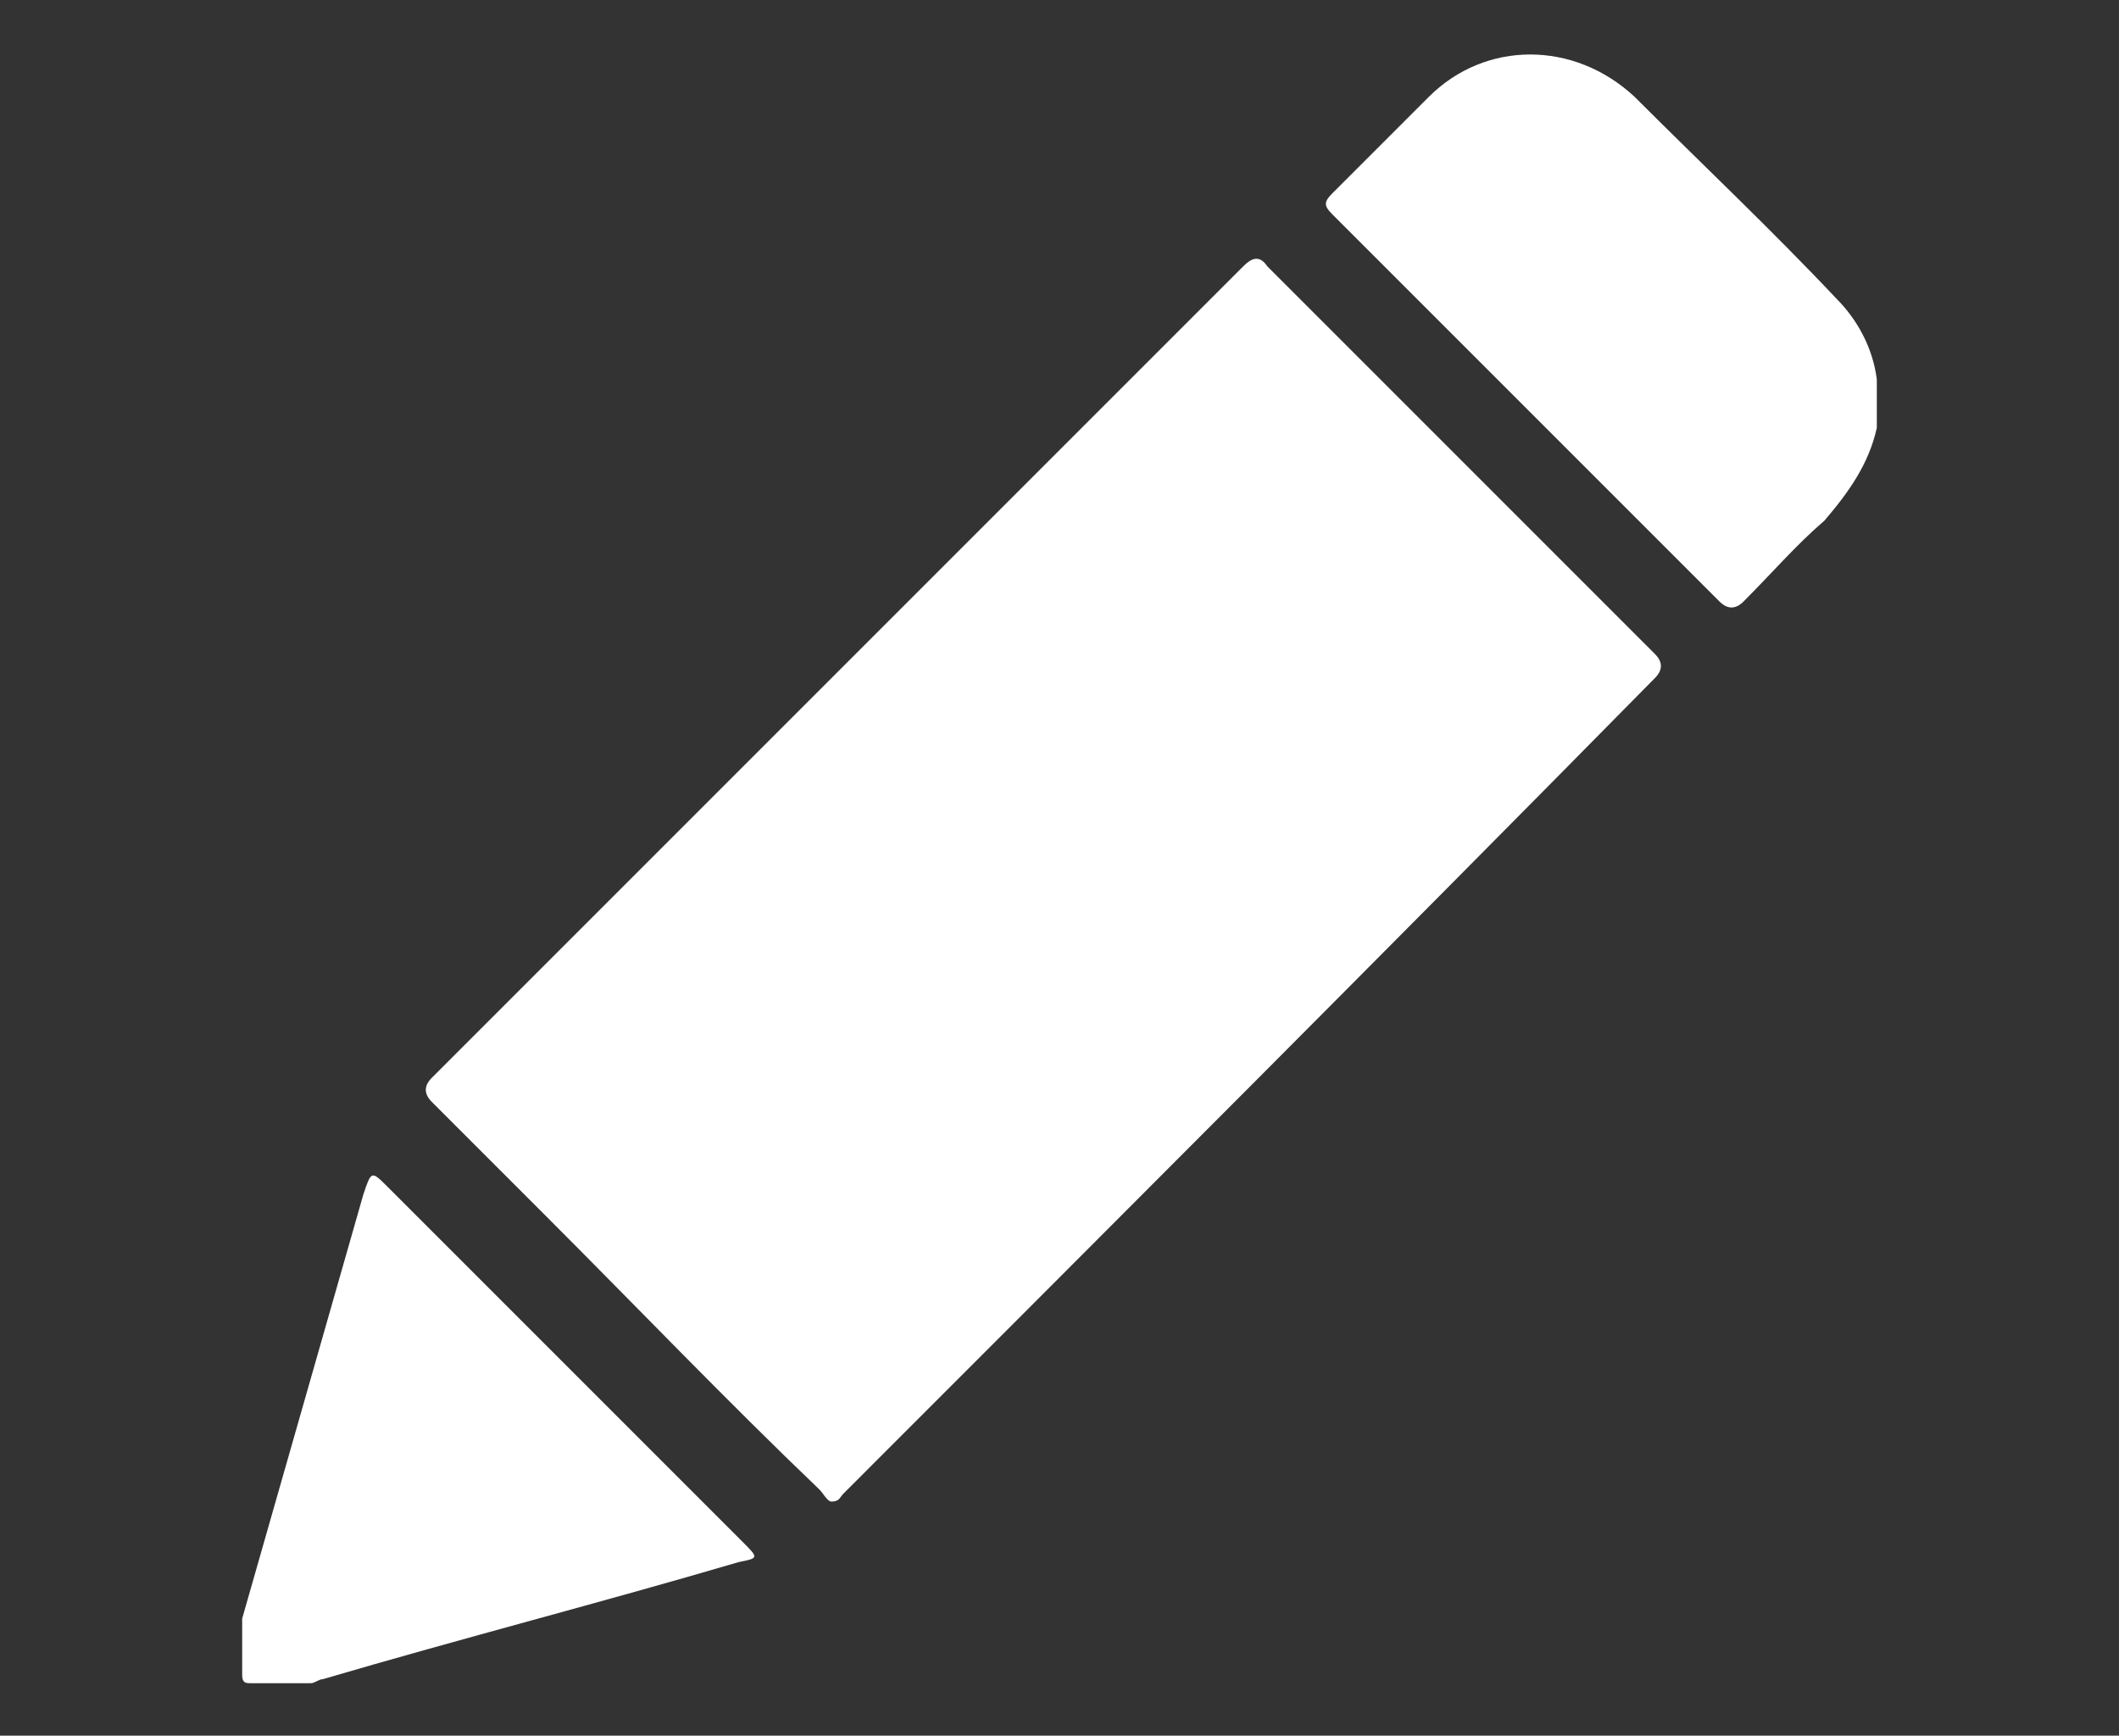 <?xml version="1.0" encoding="utf-8"?>
<!-- Generator: Adobe Illustrator 26.0.1, SVG Export Plug-In . SVG Version: 6.00 Build 0)  -->
<svg version="1.1" id="Layer_1" xmlns="http://www.w3.org/2000/svg" xmlns:xlink="http://www.w3.org/1999/xlink" x="0px" y="0px"
	 viewBox="0 0 52.5 43" style="enable-background:new 0 0 52.5 43;" xml:space="preserve">
<rect x="0" y="0" width="52.5" height="43" fill="#333333" stroke="none"/>
<style type="text/css">
	.st0{fill:#FFFFFF;}
</style>
<g>
	<g>
		<path class="st0" d="M46.5,10.6c-0.2,0.9-0.7,1.6-1.3,2.3c-0.7,0.6-1.3,1.3-2,2c-0.2,0.2-0.4,0.2-0.6,0c-3.2-3.2-6.4-6.4-9.6-9.6
			c-0.2-0.2-0.2-0.3,0-0.5c0.8-0.8,1.6-1.6,2.4-2.4c1.4-1.4,3.6-1.4,5.1,0c1.7,1.7,3.4,3.3,5,5c0.5,0.5,0.9,1.2,1,2
			C46.5,9.7,46.5,10.1,46.5,10.6z"/>
		<path class="st0" d="M6,40.1c0.4-1.4,0.8-2.8,1.2-4.2c0.6-2.1,1.2-4.2,1.8-6.3C9.2,29,9.2,29,9.6,29.4c2.9,2.9,5.9,5.9,8.8,8.8
			c0.4,0.4,0.4,0.4-0.1,0.5c-3.4,1-6.9,1.9-10.3,2.9c-0.1,0-0.2,0.1-0.3,0.1c-0.5,0-1,0-1.5,0c-0.1,0-0.2,0-0.2-0.2
			C6,41.1,6,40.6,6,40.1z"/>
		<path class="st0" d="M20.6,37.2c-0.1,0-0.2-0.2-0.3-0.3c-2.3-2.2-4.5-4.5-6.8-6.8c-0.9-0.9-1.8-1.8-2.8-2.8
			c-0.2-0.2-0.2-0.4,0-0.6c6.7-6.7,13.4-13.4,20.1-20.1c0.2-0.2,0.4-0.3,0.6,0c3.2,3.2,6.4,6.4,9.6,9.6c0.2,0.2,0.2,0.4,0,0.6
			C34.3,23.6,27.6,30.3,20.9,37C20.8,37.1,20.8,37.2,20.6,37.2z"/>
	</g>
</g>
</svg>
